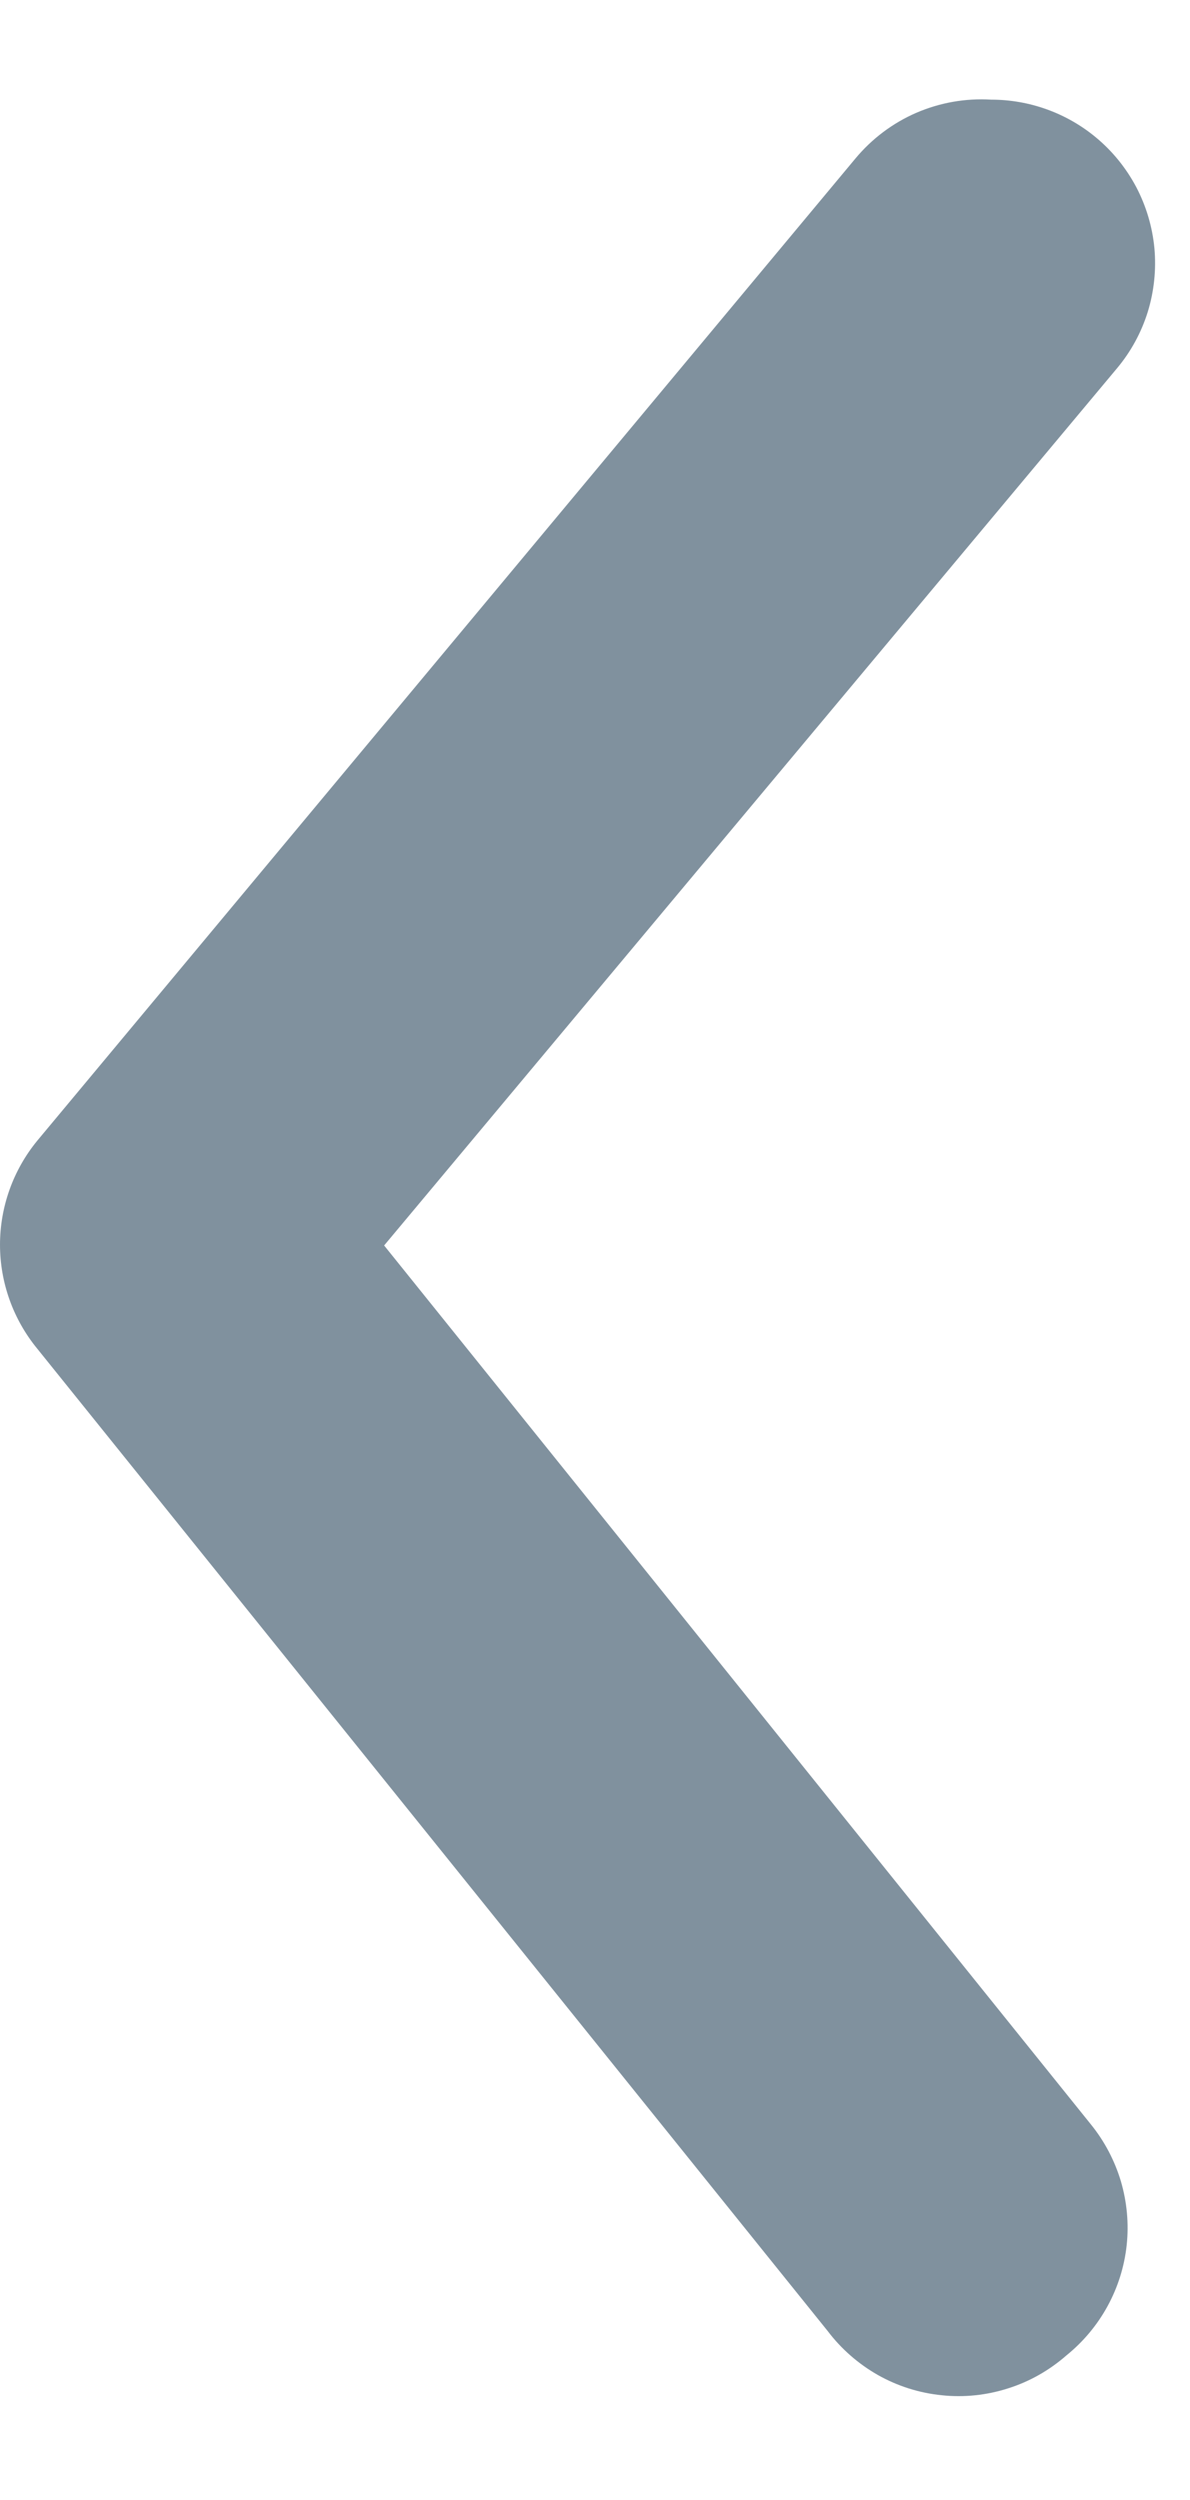 <svg width="10" height="21" viewBox="0 0 10 21" fill="none" xmlns="http://www.w3.org/2000/svg">
<path d="M8.329 0.837C8.65 0.837 8.962 0.949 9.209 1.154C9.348 1.269 9.463 1.411 9.548 1.571C9.632 1.731 9.684 1.906 9.701 2.086C9.717 2.266 9.698 2.448 9.645 2.62C9.591 2.793 9.504 2.953 9.388 3.092L3.228 10.462L9.168 17.846C9.282 17.987 9.367 18.149 9.419 18.322C9.47 18.496 9.487 18.678 9.468 18.858C9.449 19.038 9.394 19.213 9.307 19.372C9.22 19.531 9.103 19.671 8.962 19.785C8.819 19.91 8.653 20.005 8.472 20.062C8.292 20.12 8.101 20.14 7.913 20.12C7.724 20.101 7.542 20.043 7.377 19.95C7.212 19.856 7.068 19.73 6.954 19.579L0.313 11.329C0.111 11.083 7.54762e-05 10.774 7.54484e-05 10.456C7.54205e-05 10.137 0.111 9.828 0.313 9.582L7.188 1.332C7.326 1.166 7.501 1.034 7.699 0.948C7.898 0.862 8.113 0.824 8.329 0.837Z" fill="#80919E"/>
</svg>
